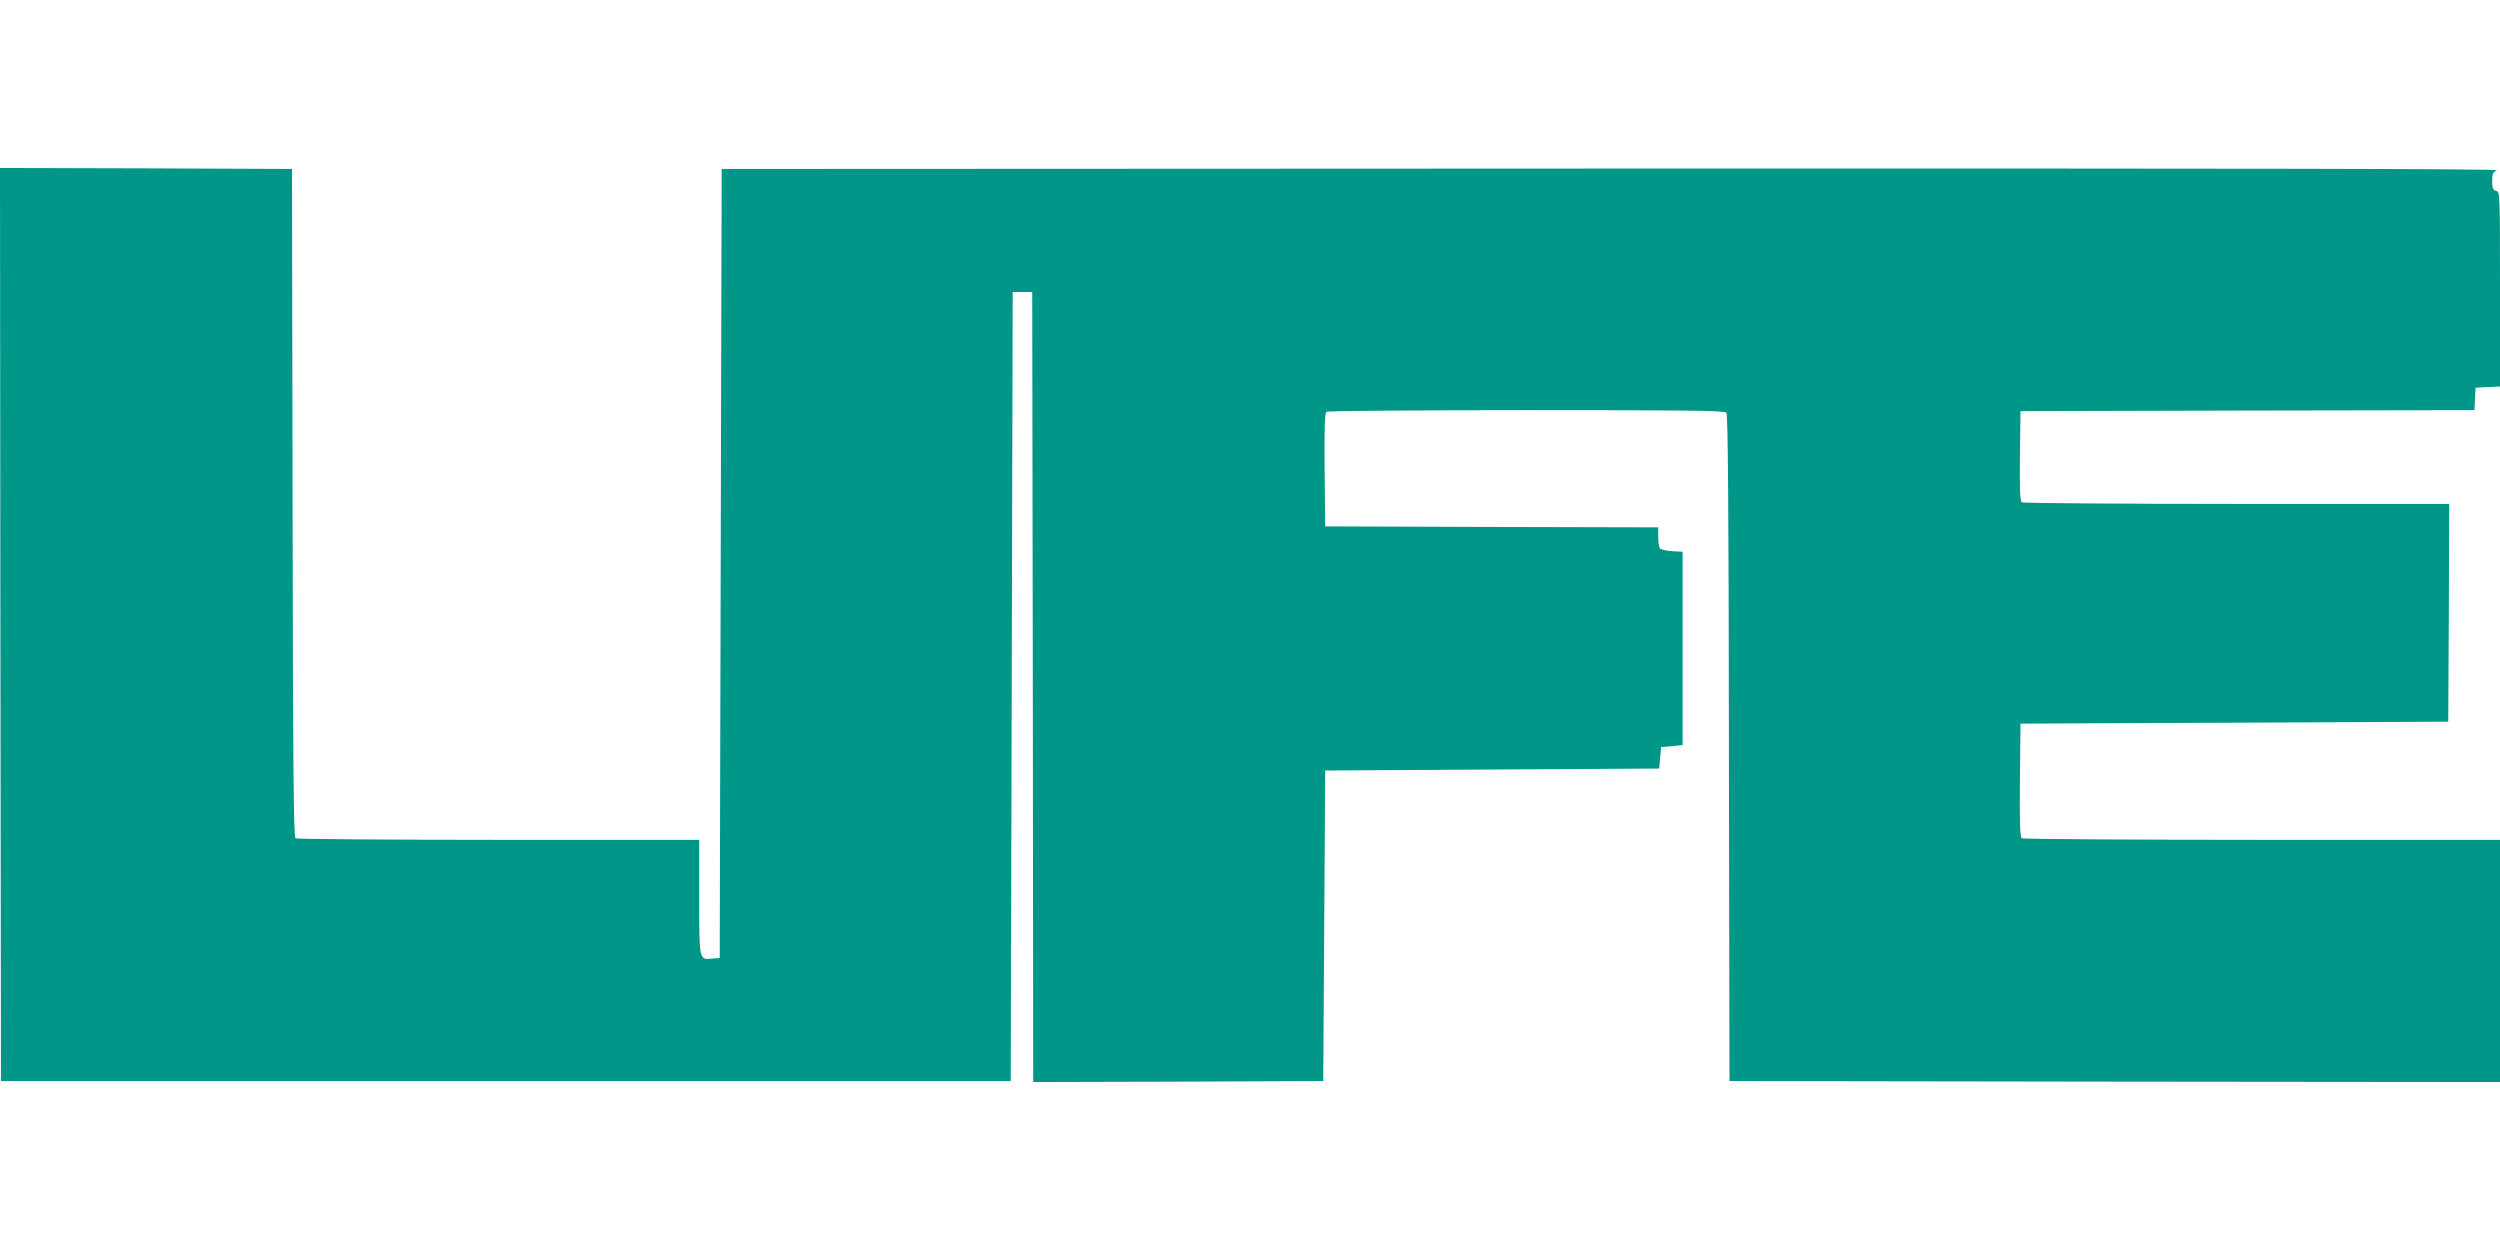 <?xml version="1.0" standalone="no"?>
<!DOCTYPE svg PUBLIC "-//W3C//DTD SVG 20010904//EN"
 "http://www.w3.org/TR/2001/REC-SVG-20010904/DTD/svg10.dtd">
<svg version="1.0" xmlns="http://www.w3.org/2000/svg"
 width="1280pt" height="640pt" viewBox="0 0 1280 640"
 preserveAspectRatio="xMidYMid meet">
<g transform="translate(0,640) scale(0.1,-0.1)"
fill="#009688" stroke="none">
<path d="M2 3203 l3 -2338 2585 0 2585 0 5 2020 5 2020 50 0 50 0 3 -2023 2
-2022 743 2 742 3 5 795 5 795 855 5 855 5 5 55 5 55 55 5 55 5 0 495 0 495
-55 3 c-30 2 -58 9 -62 15 -4 7 -8 33 -8 59 l0 48 -852 2 -853 3 -3 289 c-2
225 1 291 10 298 7 4 468 8 1024 8 837 0 1013 -2 1023 -13 8 -10 12 -479 13
-1718 l3 -1704 1973 -3 1972 -2 0 620 0 620 -1217 0 c-670 0 -1224 4 -1231 8
-9 7 -12 73 -10 298 l3 289 1095 5 1095 5 3 558 2 557 -1087 0 c-599 0 -1094
4 -1101 8 -9 7 -12 61 -10 238 l3 229 1162 3 1162 2 3 58 3 57 63 3 62 3 0
498 c0 490 0 499 -20 504 -16 4 -20 14 -20 50 0 36 4 46 23 55 16 8 -1251 10
-4533 9 l-4555 -2 -5 -2020 -5 -2020 -38 -3 c-68 -6 -67 -13 -67 314 l0 294
-1027 0 c-566 0 -1034 4 -1040 8 -10 6 -13 365 -15 1718 l-3 1709 -748 3 -747
2 2 -2337z"/>
</g>
</svg>
